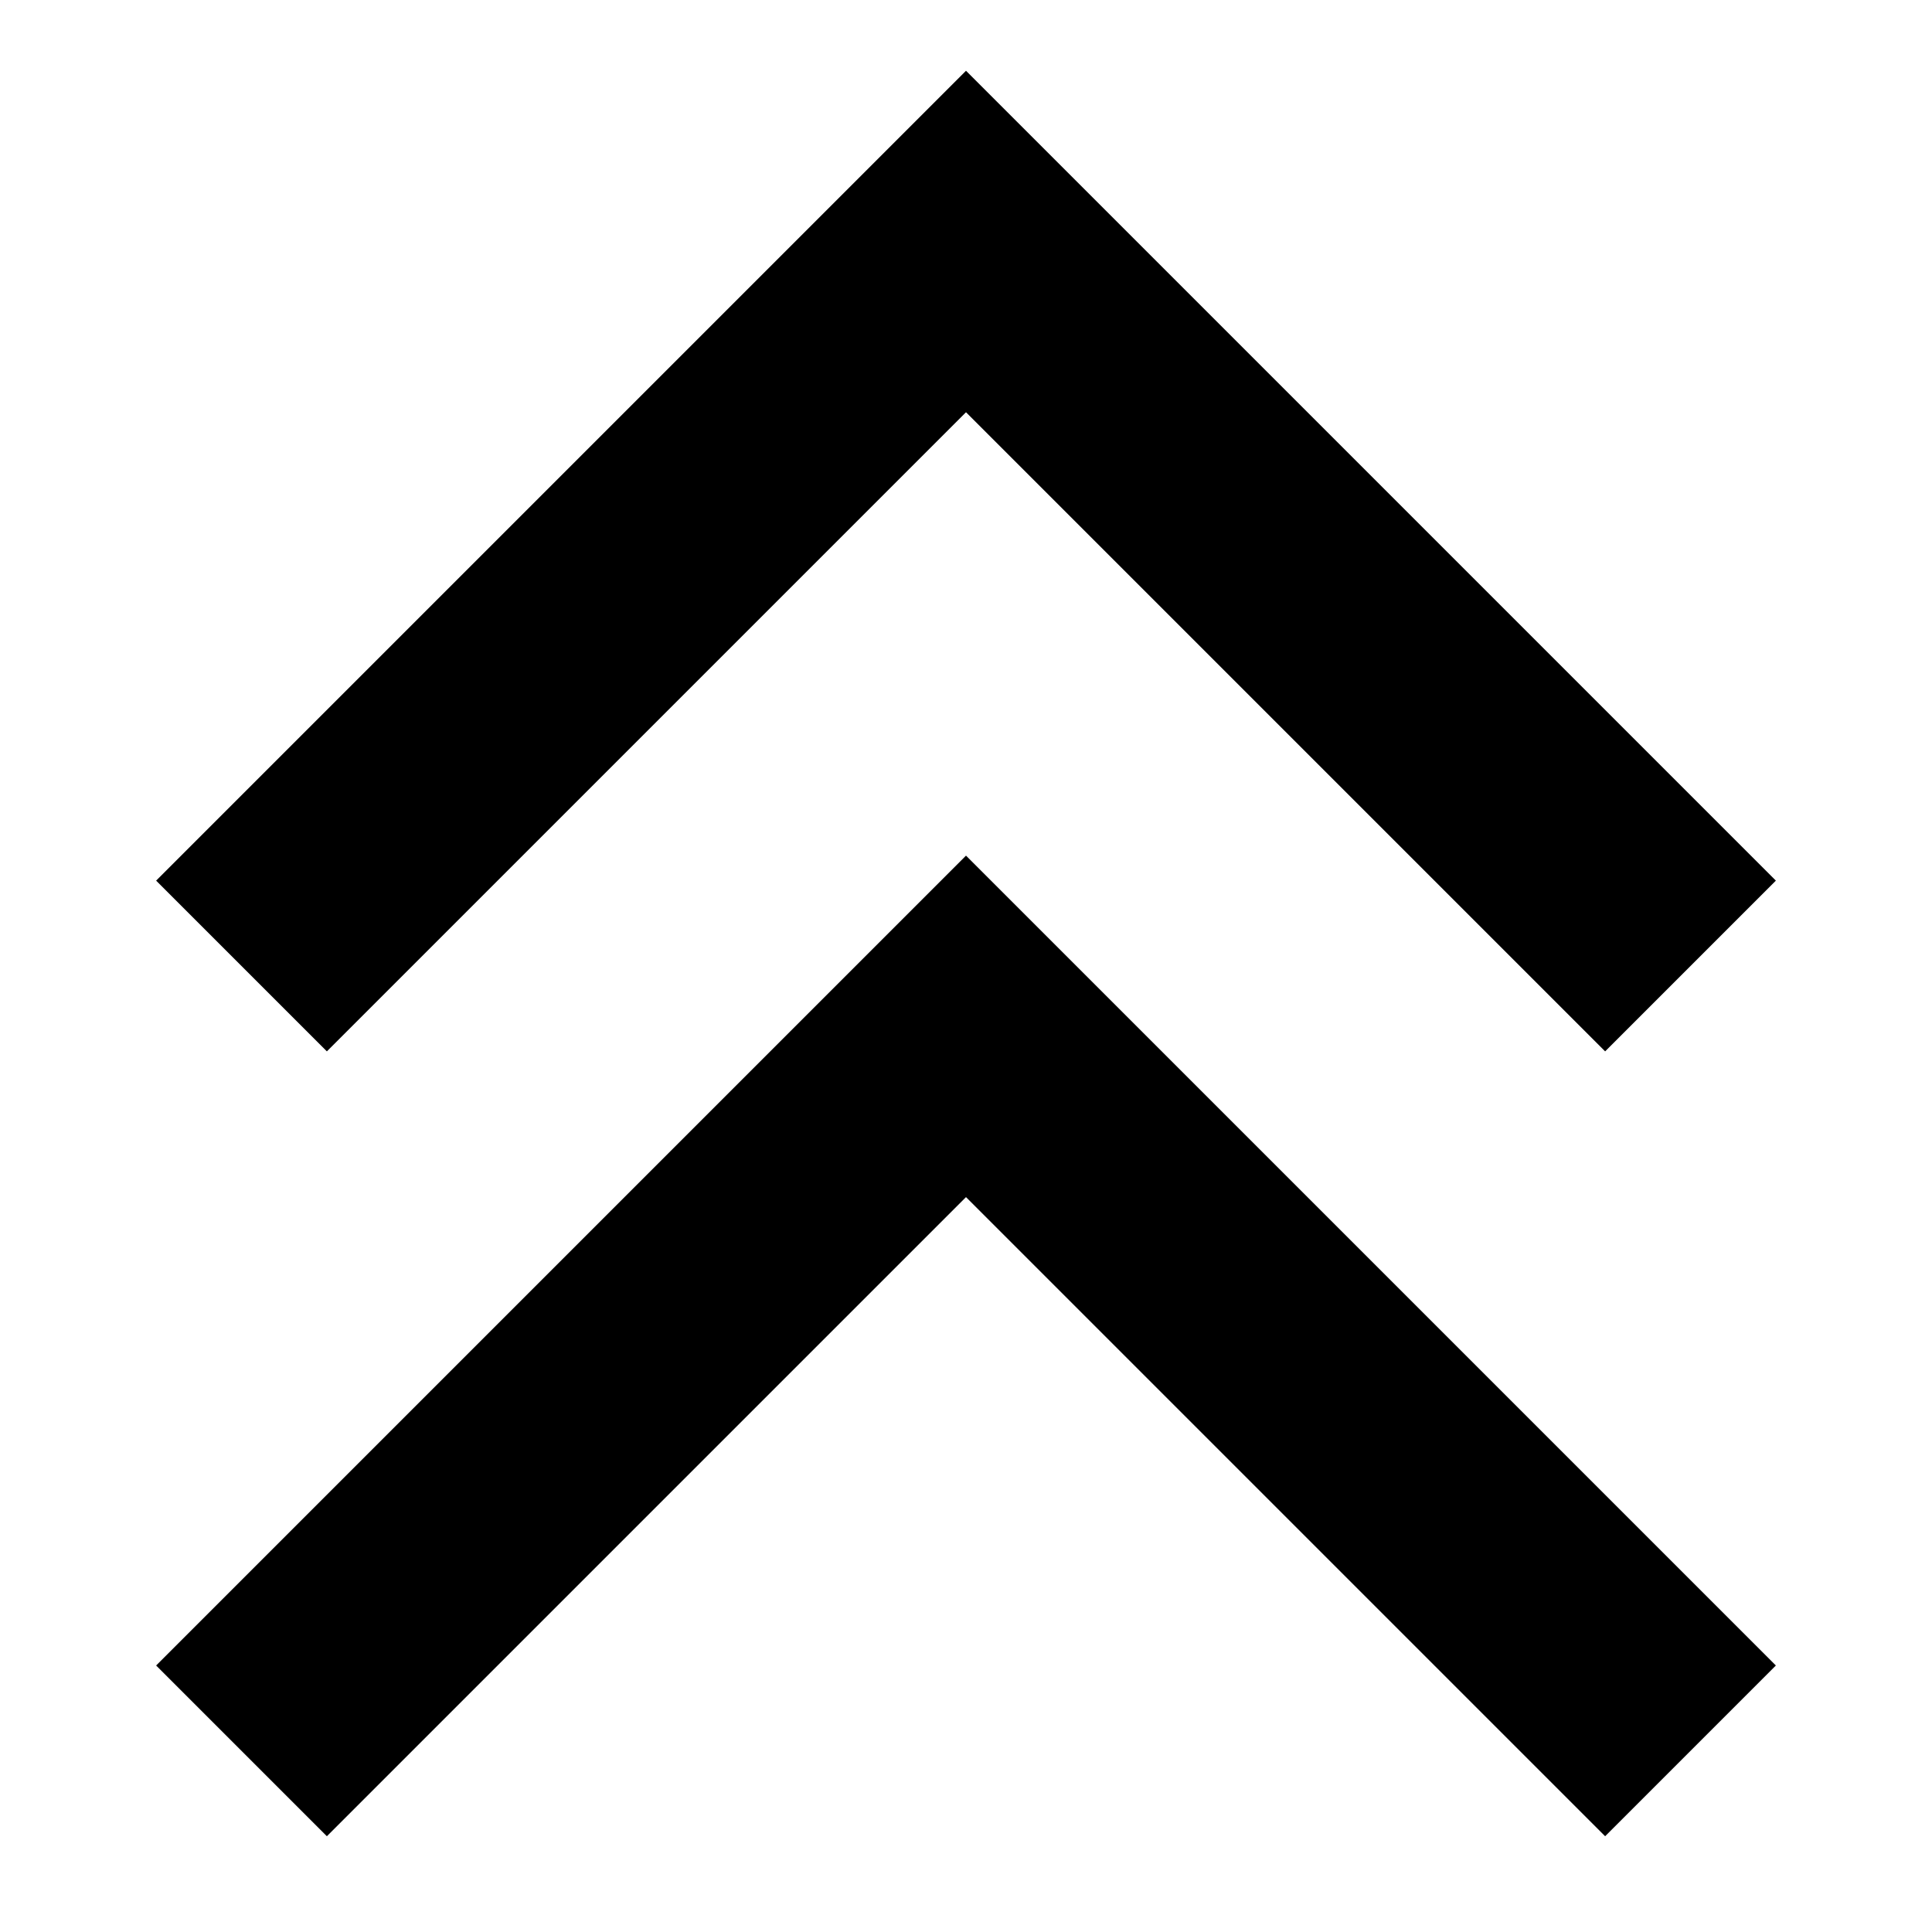 <?xml version="1.0" encoding="utf-8"?><!-- Скачано с сайта svg4.ru / Downloaded from svg4.ru -->
<svg width="800px" height="800px" viewBox="0 0 16 16" fill="none" xmlns="http://www.w3.org/2000/svg">
<path d="M13.293 8.707L8 3.414L2.707 8.707L1.293 7.293L8 0.586L14.707 7.293L13.293 8.707Z" fill="#000000"/>
<path d="M13.293 15.207L8 9.914L2.707 15.207L1.293 13.793L8 7.086L14.707 13.793L13.293 15.207Z" fill="#000000"/>
</svg>